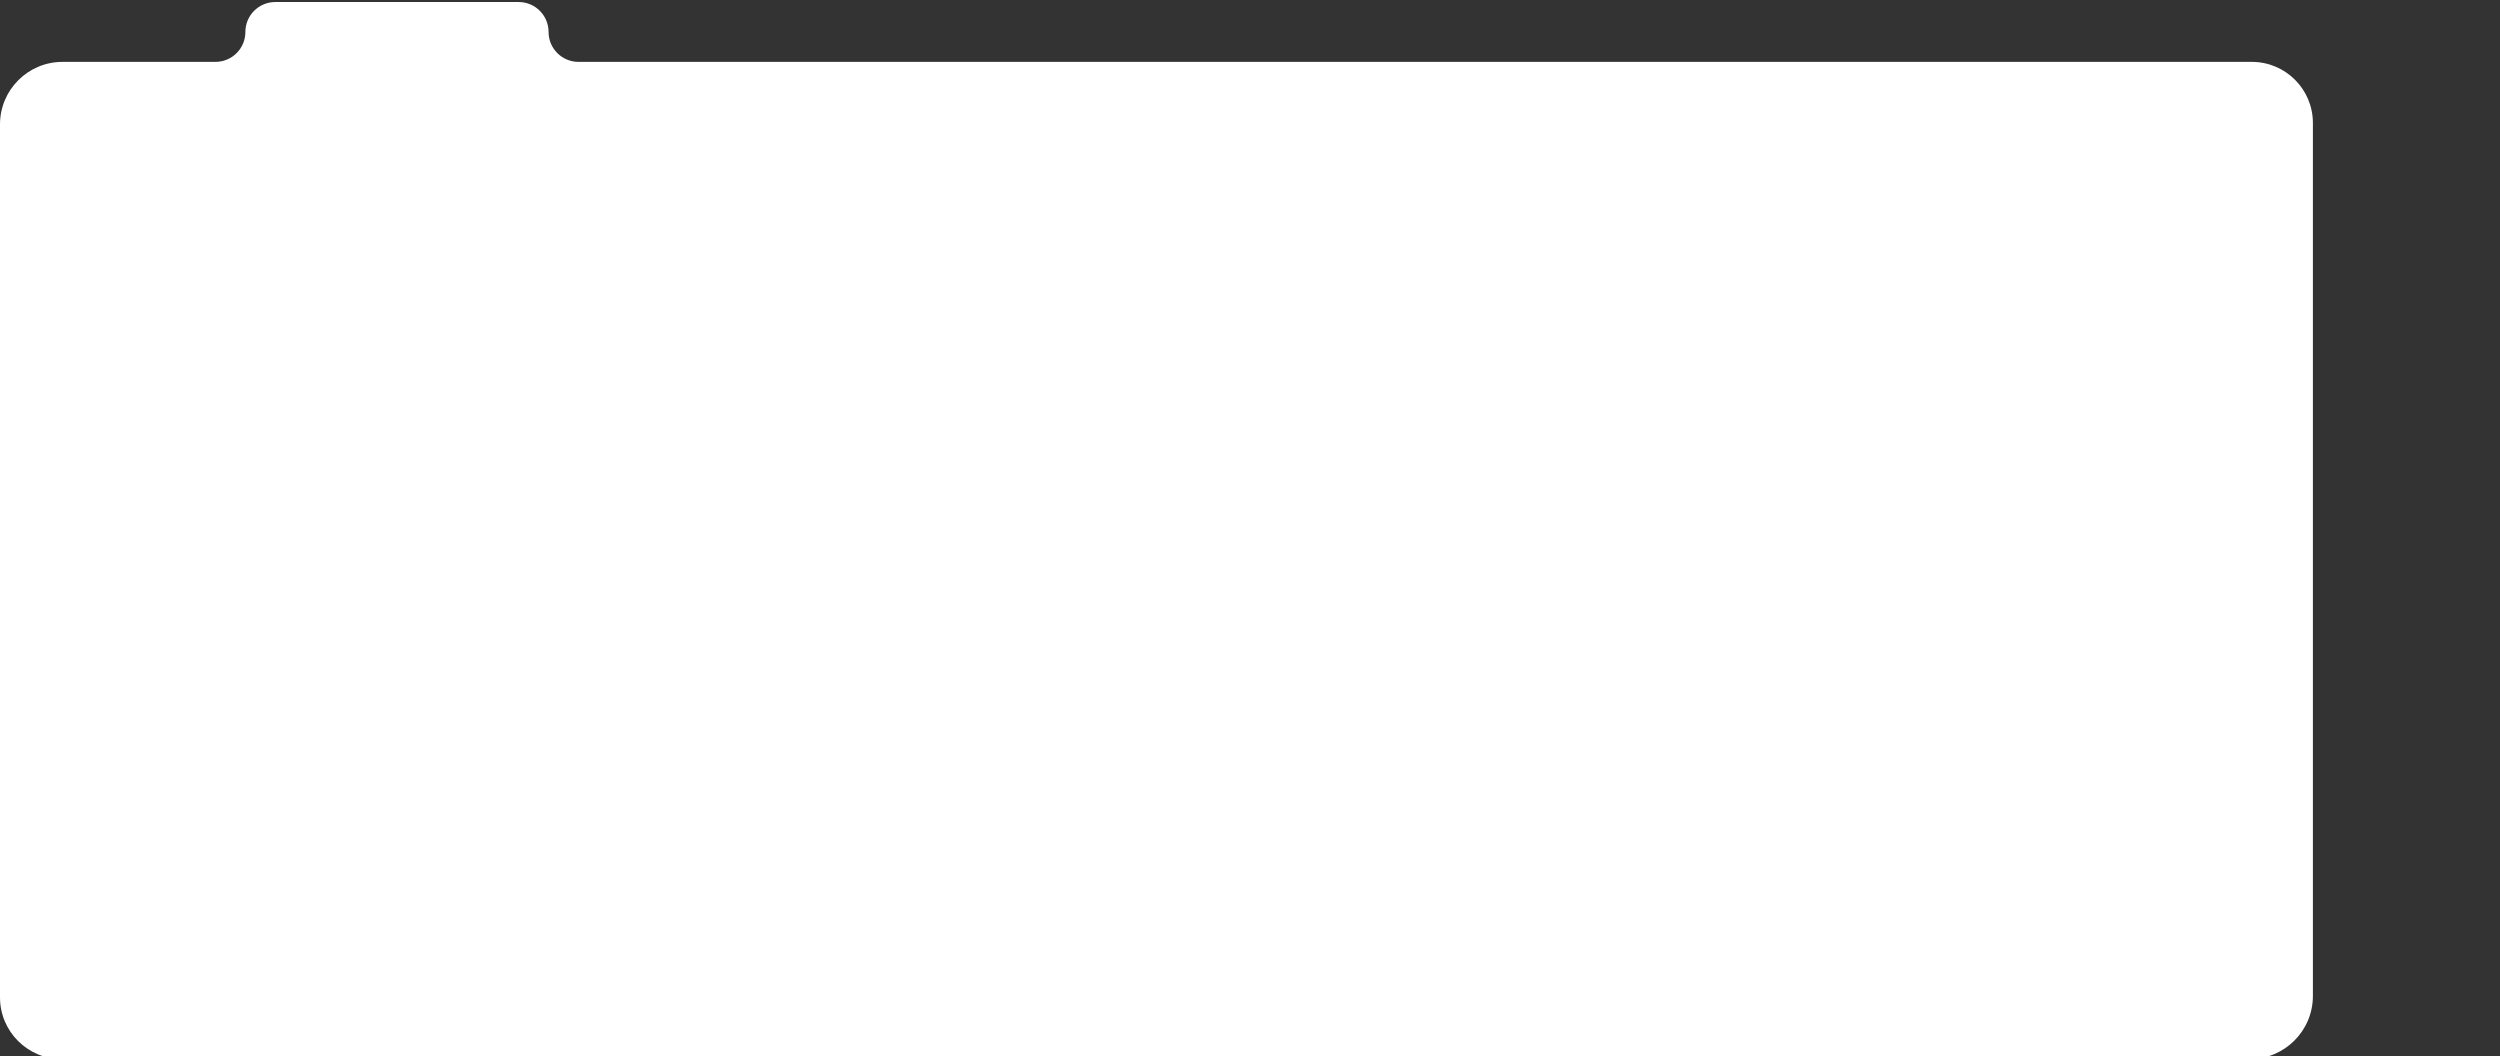 <?xml version="1.0" encoding="UTF-8"?> <svg xmlns="http://www.w3.org/2000/svg" viewBox="0 0 1232.22 520.50" data-guides="{&quot;vertical&quot;:[],&quot;horizontal&quot;:[]}"><rect x="0" y="0" width="1232.22" height="520.50" fill="#333333" stroke="none"/><path fill="#ffffff" stroke="#000000" fill-opacity="1" stroke-width="1" stroke-opacity="0" id="tSvg12e9c446ed1" title="Path 6" d="M456.8 30.5C456.8 30.5 456.8 30.5 456.8 30.5H285.131C276.985 30.5 270.381 23.896 270.381 15.75H270.381C270.381 7.604 263.778 1 255.631 1H135.697C127.551 1 120.947 7.604 120.947 15.75H120.947C120.947 23.896 114.343 30.5 106.197 30.5H30.82C13.798 30.499 0 44.298 0 61.32V491.594C0 508.387 13.613 522.001 30.406 522H1108.887C1126.07 521.999 1140 508.07 1140 490.887V60.613C1140 43.982 1126.518 30.501 1109.887 30.5Z"></path><defs></defs></svg> 